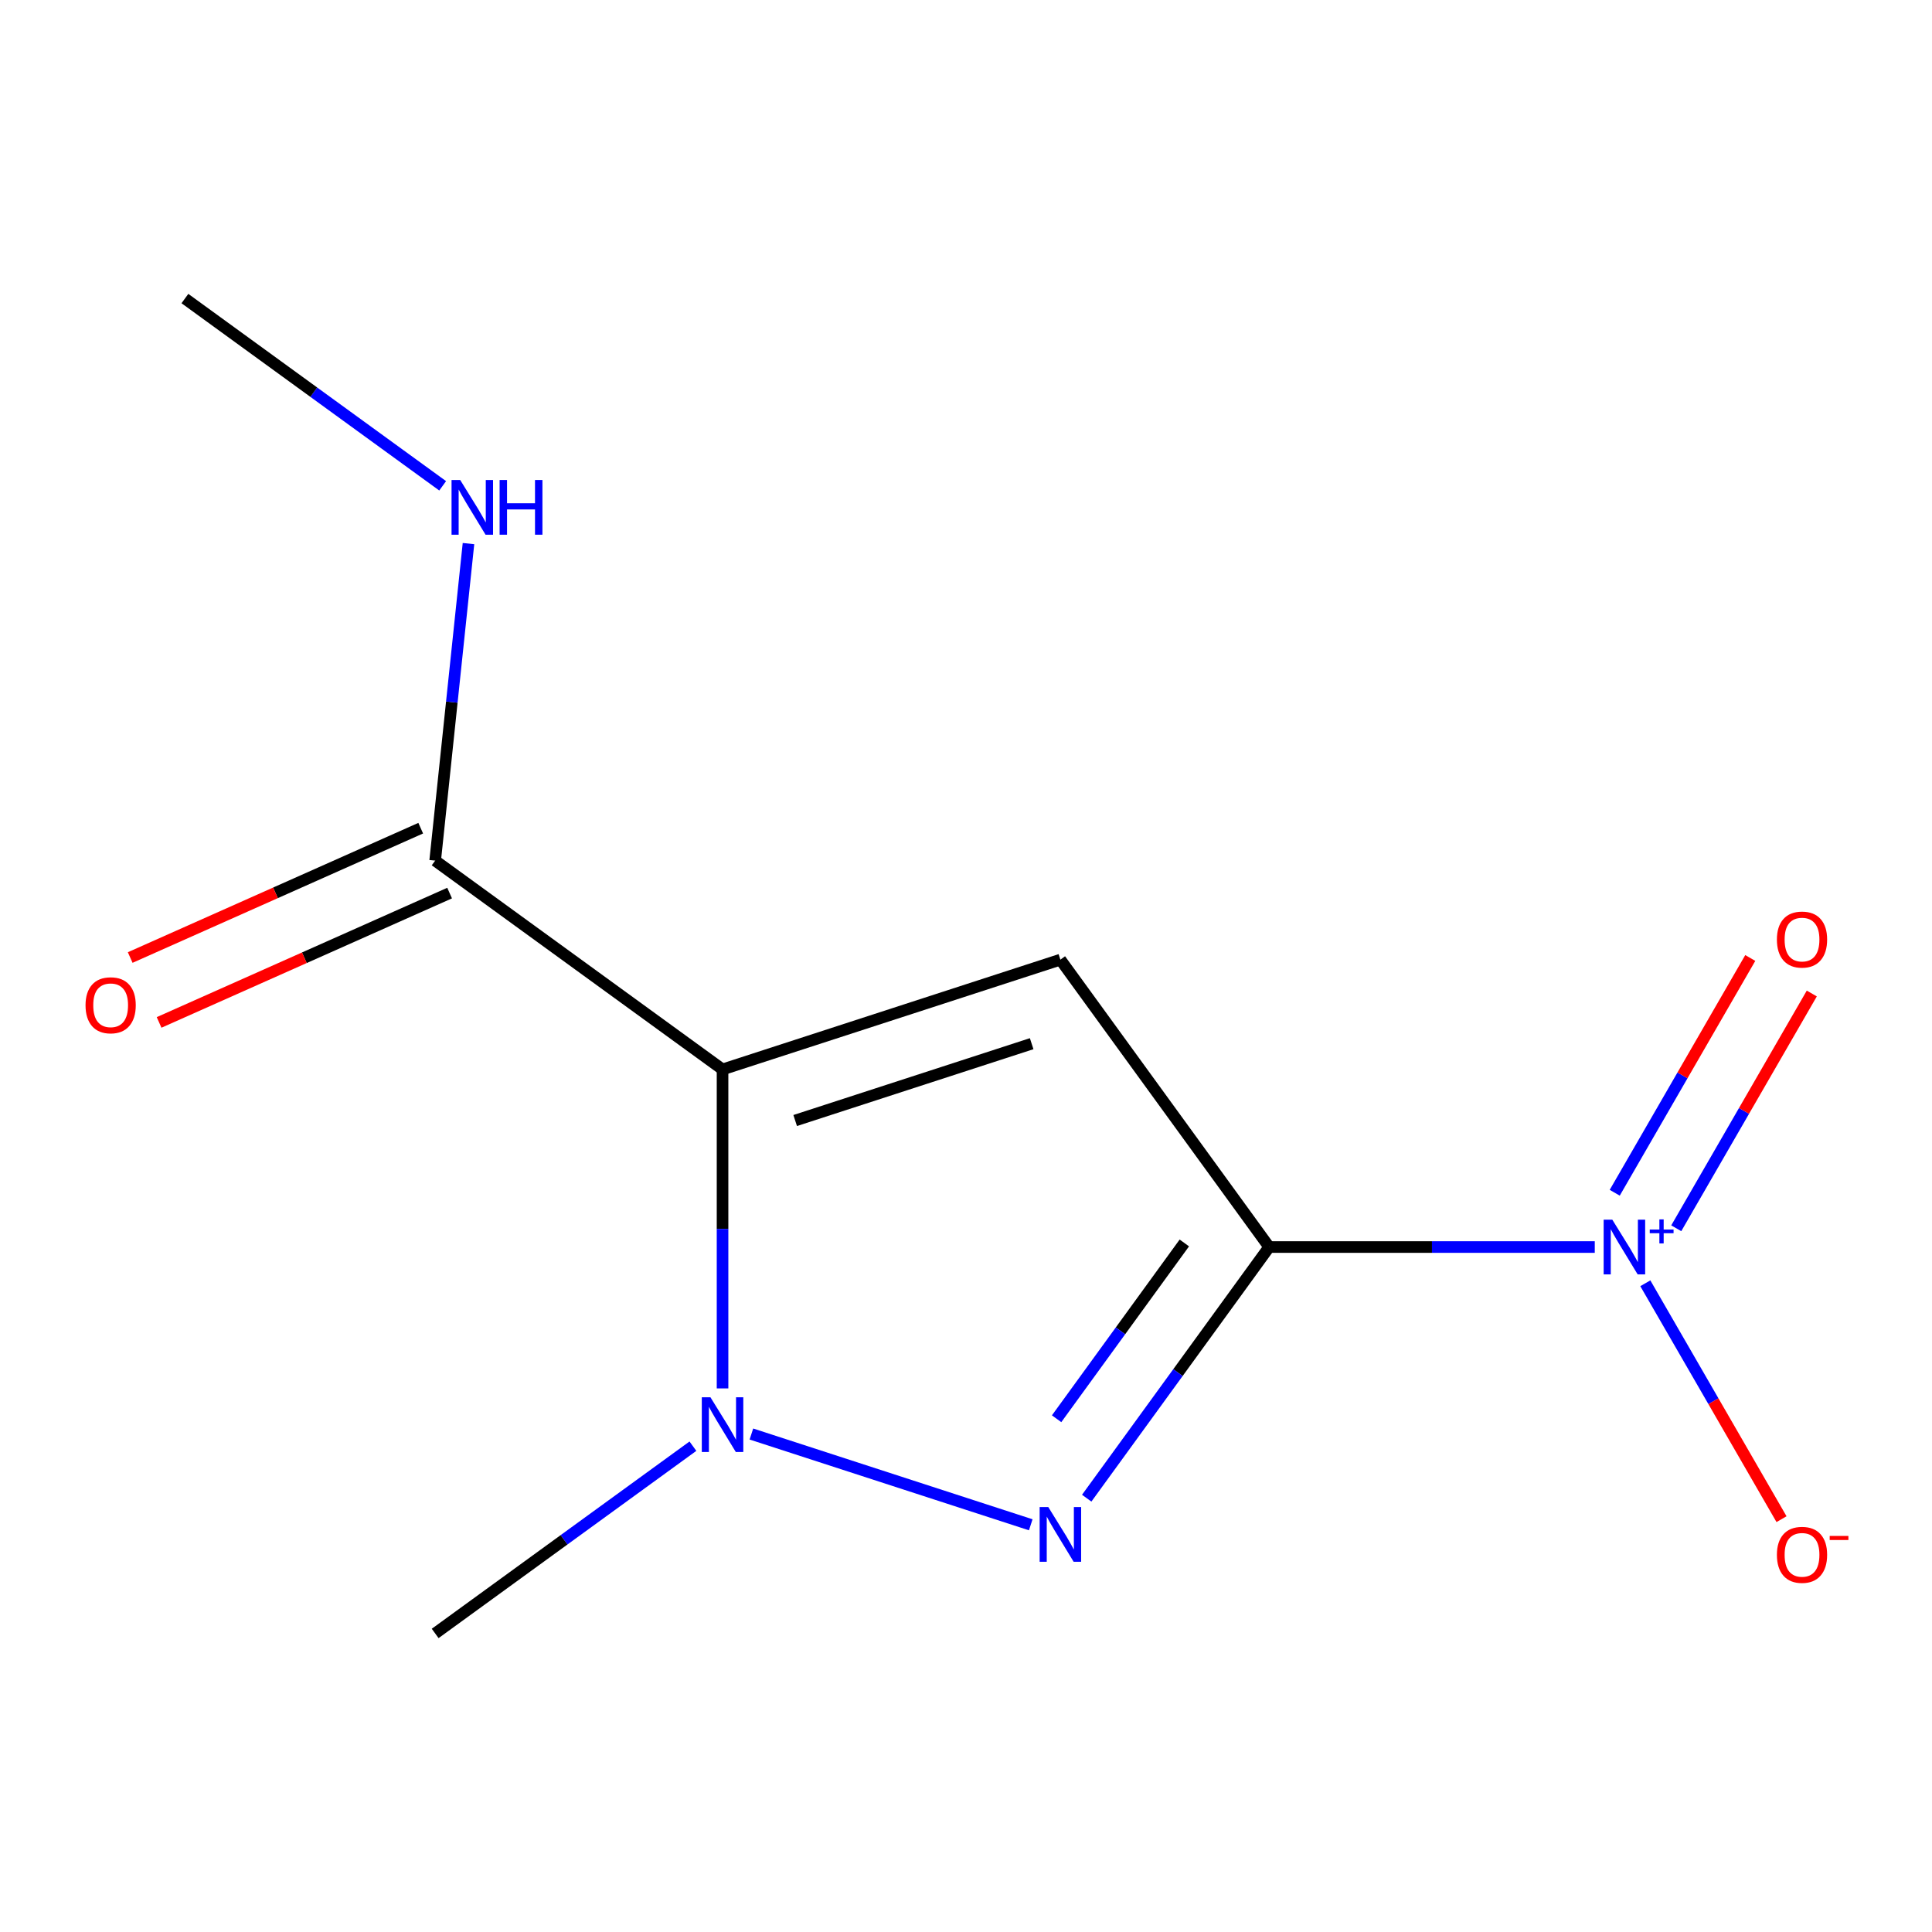 <?xml version='1.0' encoding='iso-8859-1'?>
<svg version='1.1' baseProfile='full'
              xmlns='http://www.w3.org/2000/svg'
                      xmlns:rdkit='http://www.rdkit.org/xml'
                      xmlns:xlink='http://www.w3.org/1999/xlink'
                  xml:space='preserve'
width='1000px' height='1000px' viewBox='0 0 1000 1000'>
<!-- END OF HEADER -->
<rect style='opacity:1.0;fill:#FFFFFF;stroke:none' width='1000' height='1000' x='0' y='0'> </rect>
<path class='bond-1' d='M 656.925,645.464 L 548.853,496.716' style='fill:none;fill-rule:evenodd;stroke:#000000;stroke-width:6px;stroke-linecap:butt;stroke-linejoin:miter;stroke-opacity:1' />
<path class='bond-2' d='M 656.925,645.464 L 609.703,710.46' style='fill:none;fill-rule:evenodd;stroke:#000000;stroke-width:6px;stroke-linecap:butt;stroke-linejoin:miter;stroke-opacity:1' />
<path class='bond-2' d='M 609.703,710.46 L 562.48,775.456' style='fill:none;fill-rule:evenodd;stroke:#0000FF;stroke-width:6px;stroke-linecap:butt;stroke-linejoin:miter;stroke-opacity:1' />
<path class='bond-2' d='M 613.009,643.349 L 579.953,688.846' style='fill:none;fill-rule:evenodd;stroke:#000000;stroke-width:6px;stroke-linecap:butt;stroke-linejoin:miter;stroke-opacity:1' />
<path class='bond-2' d='M 579.953,688.846 L 546.897,734.343' style='fill:none;fill-rule:evenodd;stroke:#0000FF;stroke-width:6px;stroke-linecap:butt;stroke-linejoin:miter;stroke-opacity:1' />
<path class='bond-4' d='M 656.925,645.464 L 741.189,645.464' style='fill:none;fill-rule:evenodd;stroke:#000000;stroke-width:6px;stroke-linecap:butt;stroke-linejoin:miter;stroke-opacity:1' />
<path class='bond-4' d='M 741.189,645.464 L 825.452,645.464' style='fill:none;fill-rule:evenodd;stroke:#0000FF;stroke-width:6px;stroke-linecap:butt;stroke-linejoin:miter;stroke-opacity:1' />
<path class='bond-0' d='M 373.988,553.532 L 548.853,496.716' style='fill:none;fill-rule:evenodd;stroke:#000000;stroke-width:6px;stroke-linecap:butt;stroke-linejoin:miter;stroke-opacity:1' />
<path class='bond-0' d='M 411.581,579.983 L 533.987,540.211' style='fill:none;fill-rule:evenodd;stroke:#000000;stroke-width:6px;stroke-linecap:butt;stroke-linejoin:miter;stroke-opacity:1' />
<path class='bond-5' d='M 373.988,553.532 L 225.24,445.46' style='fill:none;fill-rule:evenodd;stroke:#000000;stroke-width:6px;stroke-linecap:butt;stroke-linejoin:miter;stroke-opacity:1' />
<path class='bond-12' d='M 373.988,553.532 L 373.988,636.086' style='fill:none;fill-rule:evenodd;stroke:#000000;stroke-width:6px;stroke-linecap:butt;stroke-linejoin:miter;stroke-opacity:1' />
<path class='bond-12' d='M 373.988,636.086 L 373.988,718.639' style='fill:none;fill-rule:evenodd;stroke:#0000FF;stroke-width:6px;stroke-linecap:butt;stroke-linejoin:miter;stroke-opacity:1' />
<path class='bond-3' d='M 533.516,789.23 L 388.922,742.248' style='fill:none;fill-rule:evenodd;stroke:#0000FF;stroke-width:6px;stroke-linecap:butt;stroke-linejoin:miter;stroke-opacity:1' />
<path class='bond-10' d='M 358.652,748.539 L 291.946,797.003' style='fill:none;fill-rule:evenodd;stroke:#0000FF;stroke-width:6px;stroke-linecap:butt;stroke-linejoin:miter;stroke-opacity:1' />
<path class='bond-10' d='M 291.946,797.003 L 225.24,845.468' style='fill:none;fill-rule:evenodd;stroke:#000000;stroke-width:6px;stroke-linecap:butt;stroke-linejoin:miter;stroke-opacity:1' />
<path class='bond-6' d='M 851.618,664.221 L 886.865,725.27' style='fill:none;fill-rule:evenodd;stroke:#0000FF;stroke-width:6px;stroke-linecap:butt;stroke-linejoin:miter;stroke-opacity:1' />
<path class='bond-6' d='M 886.865,725.27 L 922.111,786.32' style='fill:none;fill-rule:evenodd;stroke:#FF0000;stroke-width:6px;stroke-linecap:butt;stroke-linejoin:miter;stroke-opacity:1' />
<path class='bond-7' d='M 867.627,635.752 L 902.705,574.995' style='fill:none;fill-rule:evenodd;stroke:#0000FF;stroke-width:6px;stroke-linecap:butt;stroke-linejoin:miter;stroke-opacity:1' />
<path class='bond-7' d='M 902.705,574.995 L 937.783,514.238' style='fill:none;fill-rule:evenodd;stroke:#FF0000;stroke-width:6px;stroke-linecap:butt;stroke-linejoin:miter;stroke-opacity:1' />
<path class='bond-7' d='M 835.781,617.366 L 870.859,556.609' style='fill:none;fill-rule:evenodd;stroke:#0000FF;stroke-width:6px;stroke-linecap:butt;stroke-linejoin:miter;stroke-opacity:1' />
<path class='bond-7' d='M 870.859,556.609 L 905.937,495.851' style='fill:none;fill-rule:evenodd;stroke:#FF0000;stroke-width:6px;stroke-linecap:butt;stroke-linejoin:miter;stroke-opacity:1' />
<path class='bond-8' d='M 217.761,428.664 L 142.576,462.138' style='fill:none;fill-rule:evenodd;stroke:#000000;stroke-width:6px;stroke-linecap:butt;stroke-linejoin:miter;stroke-opacity:1' />
<path class='bond-8' d='M 142.576,462.138 L 67.39,495.613' style='fill:none;fill-rule:evenodd;stroke:#FF0000;stroke-width:6px;stroke-linecap:butt;stroke-linejoin:miter;stroke-opacity:1' />
<path class='bond-8' d='M 232.718,462.257 L 157.533,495.732' style='fill:none;fill-rule:evenodd;stroke:#000000;stroke-width:6px;stroke-linecap:butt;stroke-linejoin:miter;stroke-opacity:1' />
<path class='bond-8' d='M 157.533,495.732 L 82.347,529.207' style='fill:none;fill-rule:evenodd;stroke:#FF0000;stroke-width:6px;stroke-linecap:butt;stroke-linejoin:miter;stroke-opacity:1' />
<path class='bond-9' d='M 225.24,445.46 L 233.864,363.41' style='fill:none;fill-rule:evenodd;stroke:#000000;stroke-width:6px;stroke-linecap:butt;stroke-linejoin:miter;stroke-opacity:1' />
<path class='bond-9' d='M 233.864,363.41 L 242.487,281.361' style='fill:none;fill-rule:evenodd;stroke:#0000FF;stroke-width:6px;stroke-linecap:butt;stroke-linejoin:miter;stroke-opacity:1' />
<path class='bond-11' d='M 229.122,251.461 L 162.416,202.997' style='fill:none;fill-rule:evenodd;stroke:#0000FF;stroke-width:6px;stroke-linecap:butt;stroke-linejoin:miter;stroke-opacity:1' />
<path class='bond-11' d='M 162.416,202.997 L 95.71,154.532' style='fill:none;fill-rule:evenodd;stroke:#000000;stroke-width:6px;stroke-linecap:butt;stroke-linejoin:miter;stroke-opacity:1' />
<path  class='atom-3' d='M 542.593 780.053
L 551.873 795.053
Q 552.793 796.533, 554.273 799.213
Q 555.753 801.893, 555.833 802.053
L 555.833 780.053
L 559.593 780.053
L 559.593 808.373
L 555.713 808.373
L 545.753 791.973
Q 544.593 790.053, 543.353 787.853
Q 542.153 785.653, 541.793 784.973
L 541.793 808.373
L 538.113 808.373
L 538.113 780.053
L 542.593 780.053
' fill='#0000FF'/>
<path  class='atom-4' d='M 367.728 723.236
L 377.008 738.236
Q 377.928 739.716, 379.408 742.396
Q 380.888 745.076, 380.968 745.236
L 380.968 723.236
L 384.728 723.236
L 384.728 751.556
L 380.848 751.556
L 370.888 735.156
Q 369.728 733.236, 368.488 731.036
Q 367.288 728.836, 366.928 728.156
L 366.928 751.556
L 363.248 751.556
L 363.248 723.236
L 367.728 723.236
' fill='#0000FF'/>
<path  class='atom-5' d='M 834.529 631.304
L 843.809 646.304
Q 844.729 647.784, 846.209 650.464
Q 847.689 653.144, 847.769 653.304
L 847.769 631.304
L 851.529 631.304
L 851.529 659.624
L 847.649 659.624
L 837.689 643.224
Q 836.529 641.304, 835.289 639.104
Q 834.089 636.904, 833.729 636.224
L 833.729 659.624
L 830.049 659.624
L 830.049 631.304
L 834.529 631.304
' fill='#0000FF'/>
<path  class='atom-5' d='M 853.905 636.409
L 858.894 636.409
L 858.894 631.155
L 861.112 631.155
L 861.112 636.409
L 866.233 636.409
L 866.233 638.31
L 861.112 638.31
L 861.112 643.59
L 858.894 643.59
L 858.894 638.31
L 853.905 638.31
L 853.905 636.409
' fill='#0000FF'/>
<path  class='atom-7' d='M 919.72 804.775
Q 919.72 797.975, 923.08 794.175
Q 926.44 790.375, 932.72 790.375
Q 939 790.375, 942.36 794.175
Q 945.72 797.975, 945.72 804.775
Q 945.72 811.655, 942.32 815.575
Q 938.92 819.455, 932.72 819.455
Q 926.48 819.455, 923.08 815.575
Q 919.72 811.695, 919.72 804.775
M 932.72 816.255
Q 937.04 816.255, 939.36 813.375
Q 941.72 810.455, 941.72 804.775
Q 941.72 799.215, 939.36 796.415
Q 937.04 793.575, 932.72 793.575
Q 928.4 793.575, 926.04 796.375
Q 923.72 799.175, 923.72 804.775
Q 923.72 810.495, 926.04 813.375
Q 928.4 816.255, 932.72 816.255
' fill='#FF0000'/>
<path  class='atom-7' d='M 947.04 794.997
L 956.729 794.997
L 956.729 797.109
L 947.04 797.109
L 947.04 794.997
' fill='#FF0000'/>
<path  class='atom-8' d='M 919.72 486.314
Q 919.72 479.514, 923.08 475.714
Q 926.44 471.914, 932.72 471.914
Q 939 471.914, 942.36 475.714
Q 945.72 479.514, 945.72 486.314
Q 945.72 493.194, 942.32 497.114
Q 938.92 500.994, 932.72 500.994
Q 926.48 500.994, 923.08 497.114
Q 919.72 493.234, 919.72 486.314
M 932.72 497.794
Q 937.04 497.794, 939.36 494.914
Q 941.72 491.994, 941.72 486.314
Q 941.72 480.754, 939.36 477.954
Q 937.04 475.114, 932.72 475.114
Q 928.4 475.114, 926.04 477.914
Q 923.72 480.714, 923.72 486.314
Q 923.72 492.034, 926.04 494.914
Q 928.4 497.794, 932.72 497.794
' fill='#FF0000'/>
<path  class='atom-9' d='M 44.272 520.324
Q 44.272 513.524, 47.632 509.724
Q 50.992 505.924, 57.272 505.924
Q 63.552 505.924, 66.912 509.724
Q 70.272 513.524, 70.272 520.324
Q 70.272 527.204, 66.872 531.124
Q 63.472 535.004, 57.272 535.004
Q 51.032 535.004, 47.632 531.124
Q 44.272 527.244, 44.272 520.324
M 57.272 531.804
Q 61.592 531.804, 63.912 528.924
Q 66.272 526.004, 66.272 520.324
Q 66.272 514.764, 63.912 511.964
Q 61.592 509.124, 57.272 509.124
Q 52.952 509.124, 50.592 511.924
Q 48.272 514.724, 48.272 520.324
Q 48.272 526.044, 50.592 528.924
Q 52.952 531.804, 57.272 531.804
' fill='#FF0000'/>
<path  class='atom-10' d='M 238.199 248.444
L 247.479 263.444
Q 248.399 264.924, 249.879 267.604
Q 251.359 270.284, 251.439 270.444
L 251.439 248.444
L 255.199 248.444
L 255.199 276.764
L 251.319 276.764
L 241.359 260.364
Q 240.199 258.444, 238.959 256.244
Q 237.759 254.044, 237.399 253.364
L 237.399 276.764
L 233.719 276.764
L 233.719 248.444
L 238.199 248.444
' fill='#0000FF'/>
<path  class='atom-10' d='M 258.599 248.444
L 262.439 248.444
L 262.439 260.484
L 276.919 260.484
L 276.919 248.444
L 280.759 248.444
L 280.759 276.764
L 276.919 276.764
L 276.919 263.684
L 262.439 263.684
L 262.439 276.764
L 258.599 276.764
L 258.599 248.444
' fill='#0000FF'/>
</svg>
